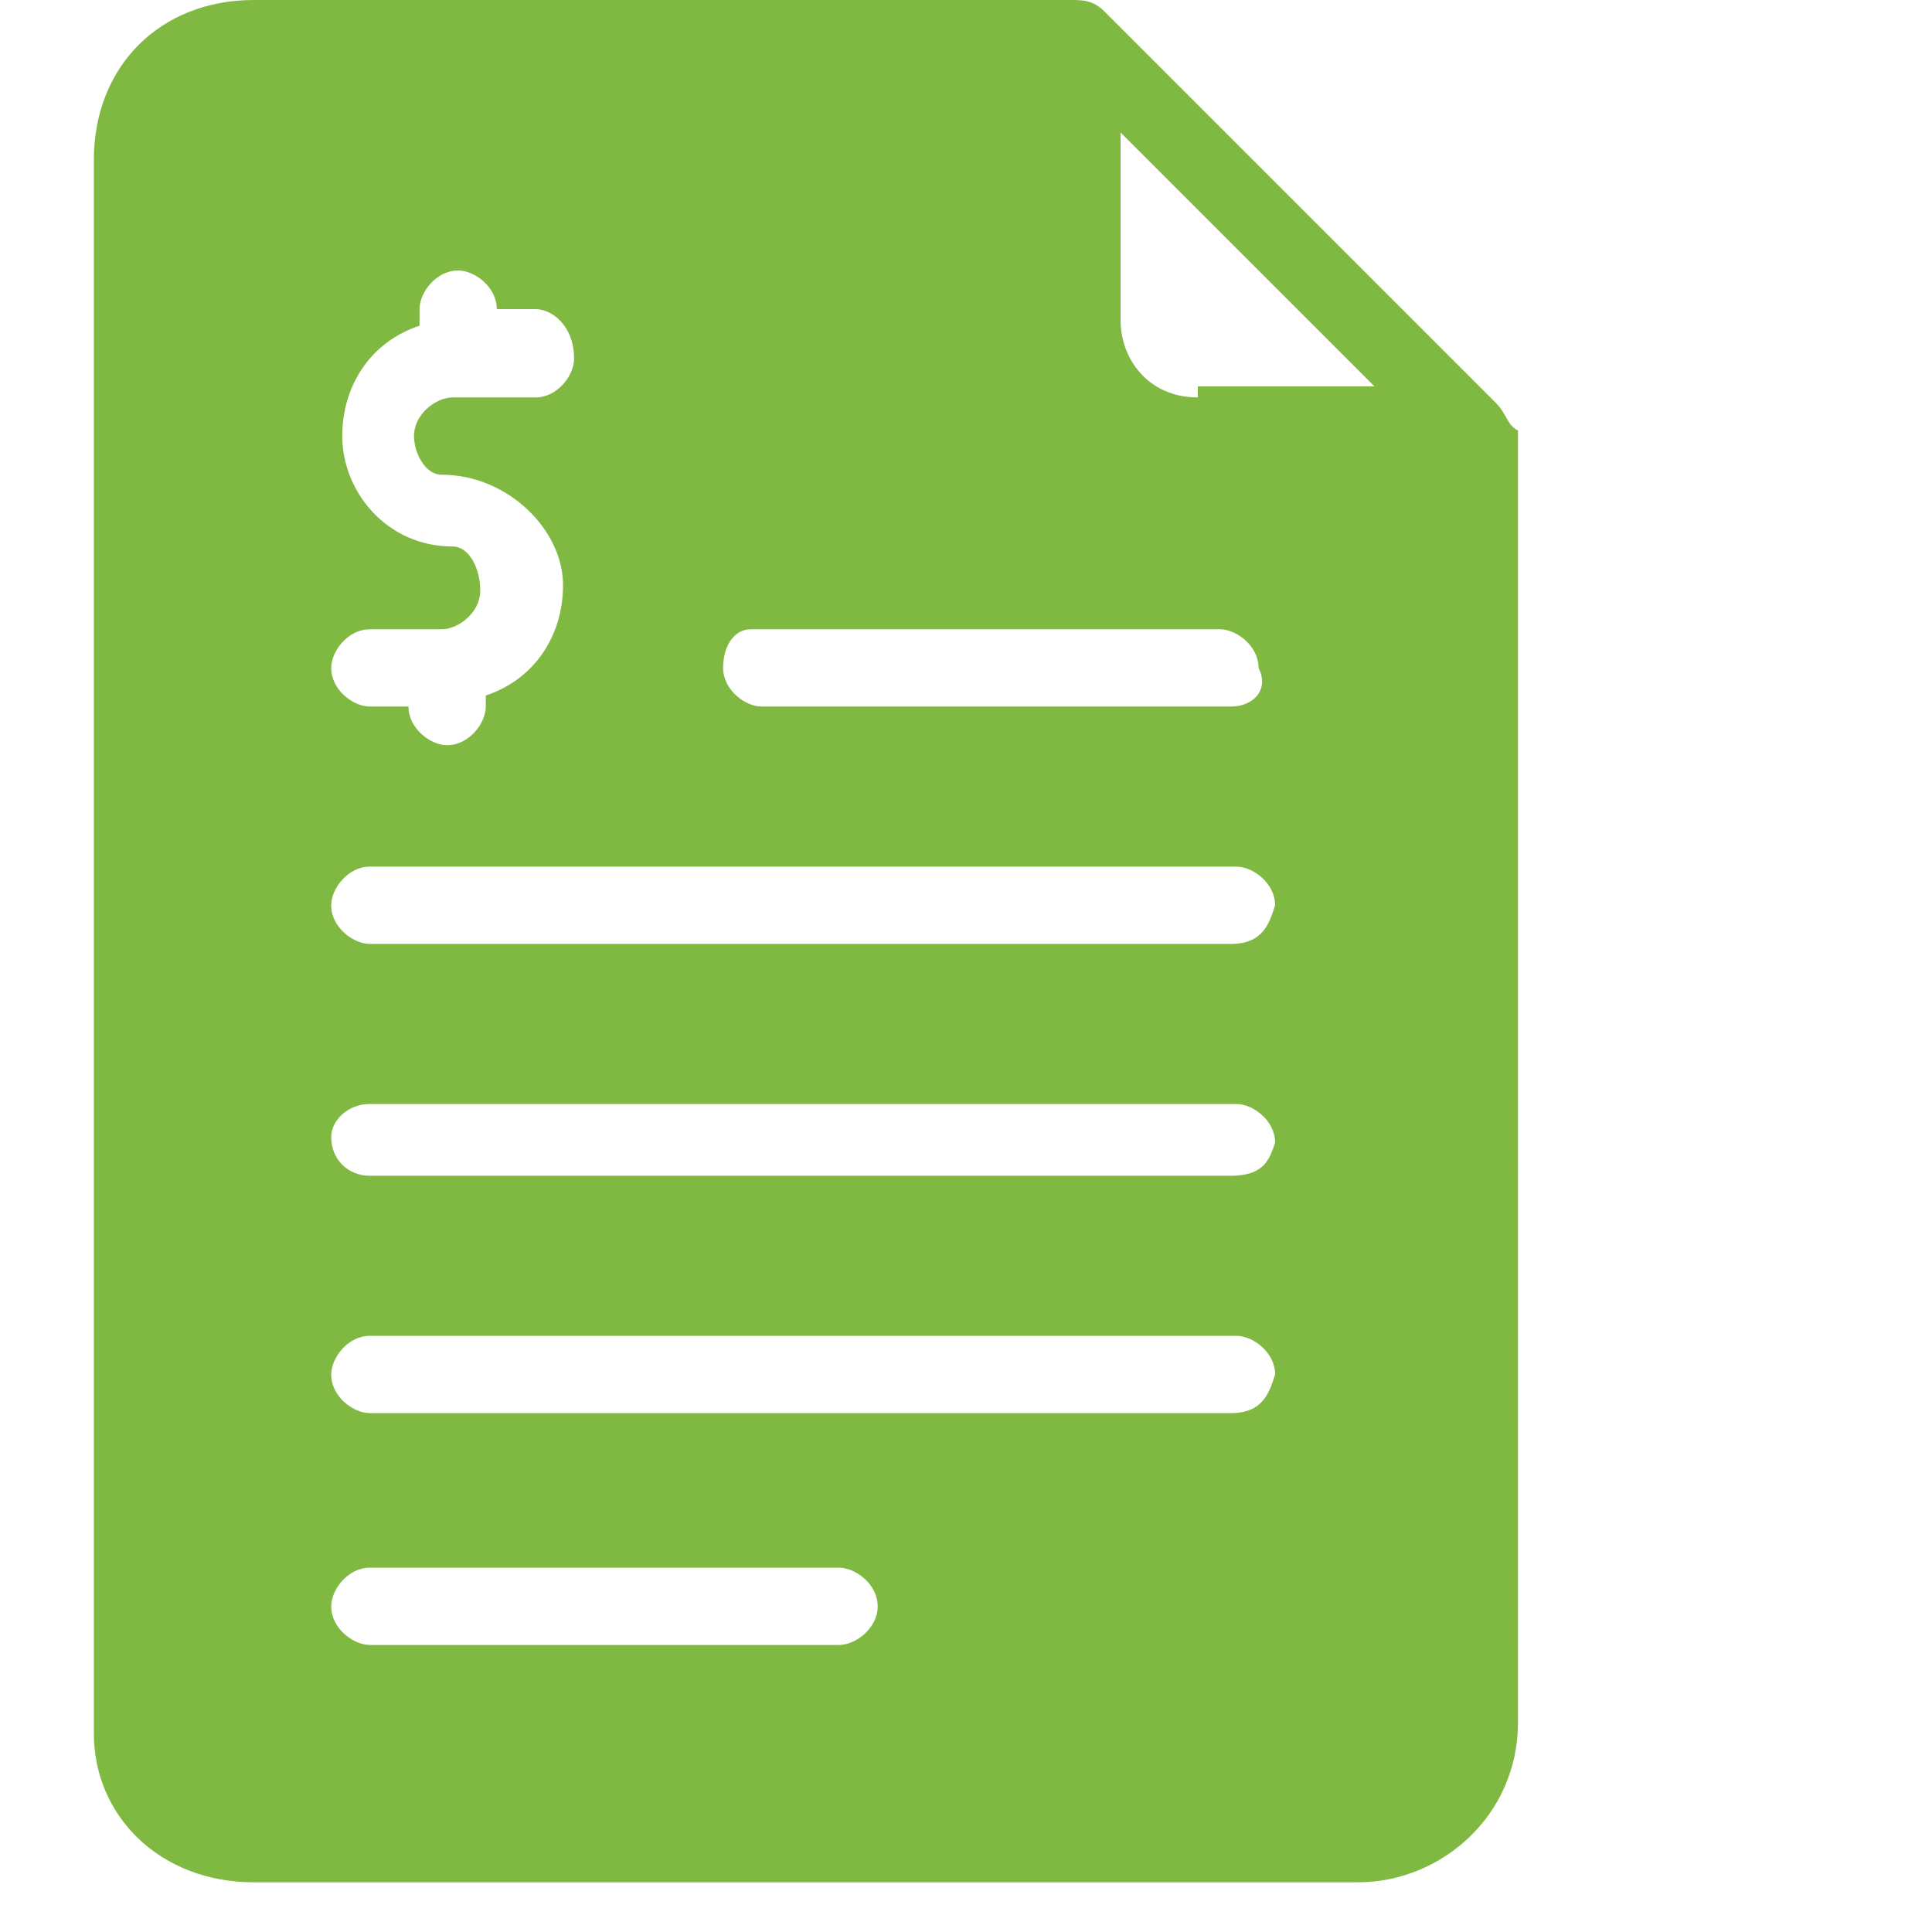<?xml version="1.0" encoding="UTF-8"?>
<!-- Generator: Adobe Illustrator 27.8.1, SVG Export Plug-In . SVG Version: 6.00 Build 0)  -->
<svg xmlns="http://www.w3.org/2000/svg" xmlns:xlink="http://www.w3.org/1999/xlink" version="1.1" id="icon_invoice" x="0px" y="0px" viewBox="0 0 35 35" style="enable-background:new 0 0 35 35;" xml:space="preserve">
<style type="text/css">
	.st0{fill:#FFFFFF;fill-opacity:0;}
	.st1{fill:#80B941;}
</style>
<rect id="Rectangle_1262" class="st0" width="34.1" height="34.1"></rect>
<g id="icon_invoiceDetail" transform="translate(-63)">
	<g id="Group_425" transform="translate(64)">
		<path id="Path_314" class="st1" d="M26.1,7.3L19,0.2C18.8,0,18.6,0,18.4,0H3.6C1.9,0,0.7,1.2,0.7,2.9v28.5c0,1.5,1.2,2.7,2.9,2.7    h20c1.5,0,2.9-1.2,2.9-2.9V7.8C26.3,7.7,26.3,7.5,26.1,7.3z M7.2,9.9c-1.2,0-2-1-2-2c0-0.9,0.5-1.7,1.4-2V5.6    c0-0.3,0.3-0.7,0.7-0.7c0.3,0,0.7,0.3,0.7,0.7h0.7c0.3,0,0.7,0.3,0.7,0.9c0,0.3-0.3,0.7-0.7,0.7H7.2c-0.3,0-0.7,0.3-0.7,0.7    c0,0.3,0.2,0.7,0.5,0.7l0,0c1.2,0,2.2,1,2.2,2c0,0.9-0.5,1.7-1.4,2v0.2c0,0.3-0.3,0.7-0.7,0.7c-0.3,0-0.7-0.3-0.7-0.7H5.7    c-0.3,0-0.7-0.3-0.7-0.7c0-0.3,0.3-0.7,0.7-0.7H7c0.3,0,0.7-0.3,0.7-0.7S7.5,9.9,7.2,9.9L7.2,9.9L7.2,9.9z M14.2,29.8H5.7    c-0.3,0-0.7-0.3-0.7-0.7c0-0.3,0.3-0.7,0.7-0.7h8.5c0.3,0,0.7,0.3,0.7,0.7S14.5,29.8,14.2,29.8z M21.3,25.6H5.7    c-0.3,0-0.7-0.3-0.7-0.7c0-0.3,0.3-0.7,0.7-0.7h15.7c0.3,0,0.7,0.3,0.7,0.7C22,25.2,21.9,25.6,21.3,25.6L21.3,25.6L21.3,25.6z     M21.3,21.3H5.7C5.3,21.3,5,21,5,20.6C5,20.3,5.3,20,5.7,20h15.7c0.3,0,0.7,0.3,0.7,0.7C22,21,21.9,21.3,21.3,21.3L21.3,21.3    L21.3,21.3z M21.3,17.1H5.7c-0.3,0-0.7-0.3-0.7-0.7c0-0.3,0.3-0.7,0.7-0.7h15.7c0.3,0,0.7,0.3,0.7,0.7    C22,16.7,21.9,17.1,21.3,17.1L21.3,17.1L21.3,17.1z M21.3,12.8h-8.5c-0.3,0-0.7-0.3-0.7-0.7s0.2-0.7,0.5-0.7l0,0h8.5    c0.3,0,0.7,0.3,0.7,0.7C22,12.5,21.7,12.8,21.3,12.8z M20.7,7.2c-0.9,0-1.4-0.7-1.4-1.4V2.4L23.9,7h-3.2V7.2z"></path>
	</g>
</g>
</svg>
